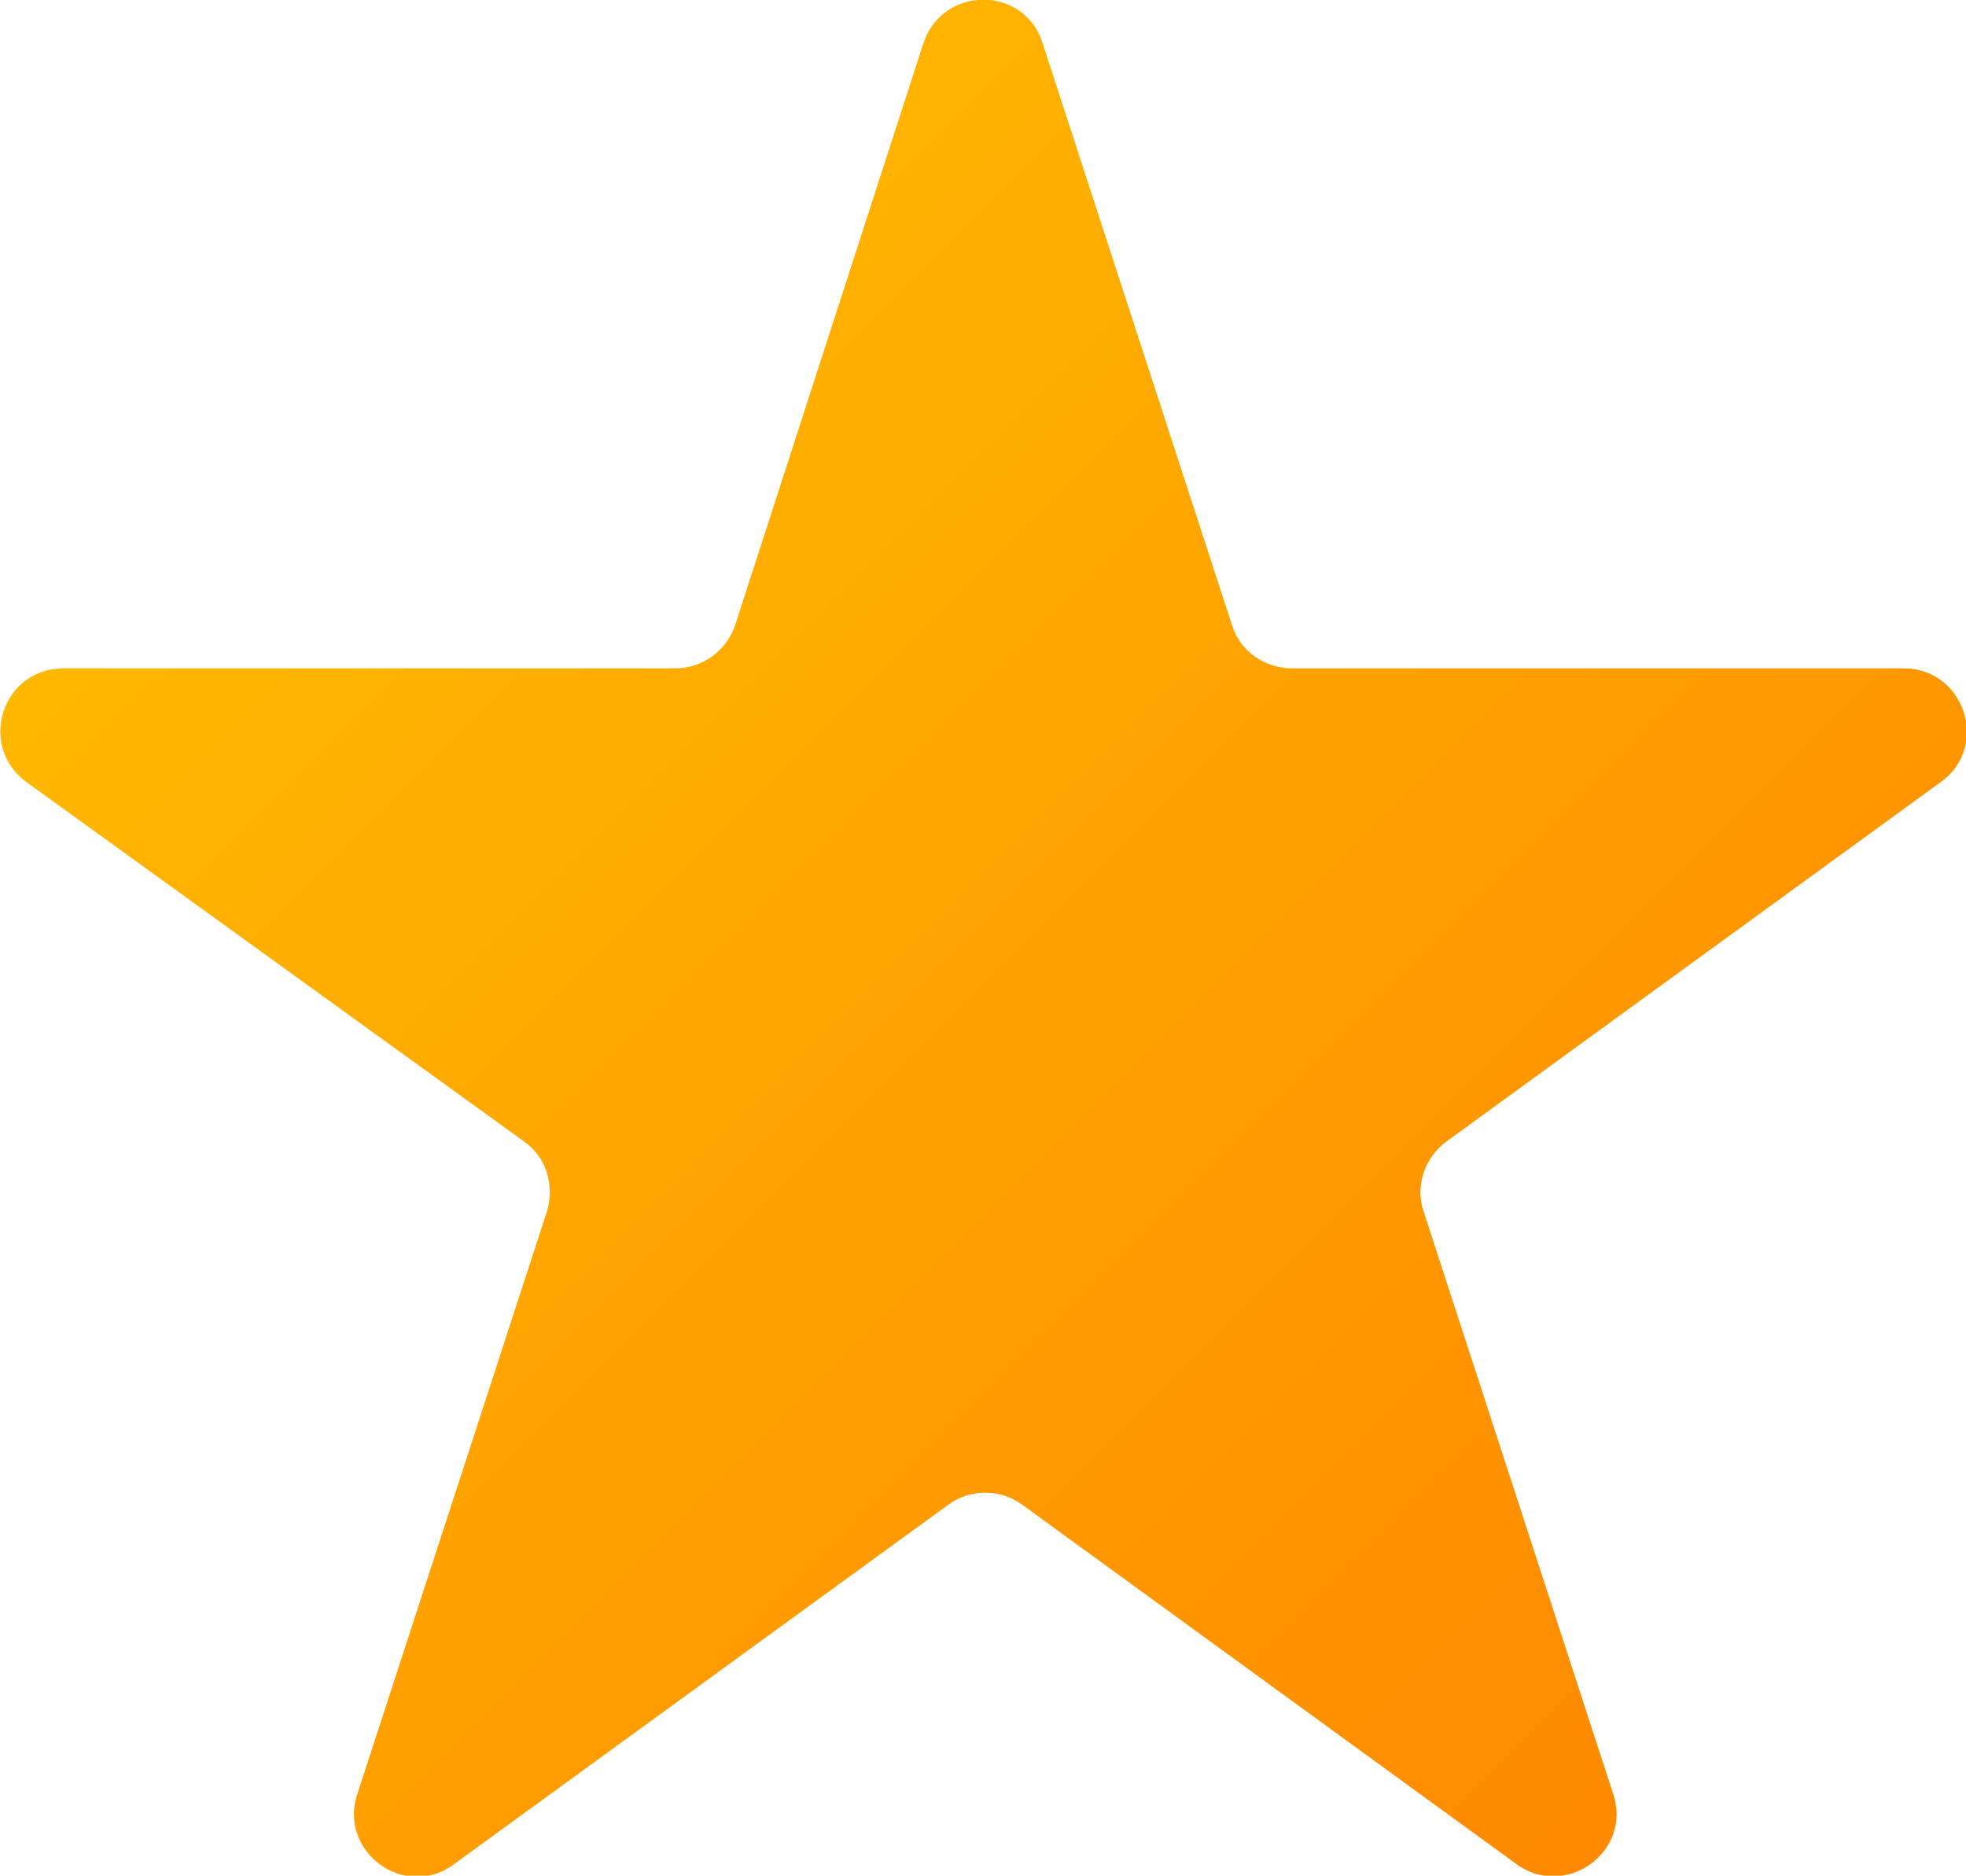 <?xml version="1.0" encoding="UTF-8"?>
<svg id="Layer_2" data-name="Layer 2" xmlns="http://www.w3.org/2000/svg" xmlns:xlink="http://www.w3.org/1999/xlink" viewBox="0 0 17.33 16.53">
  <defs>
    <style>
      .cls-1 {
        fill: url(#linear-gradient);
      }
    </style>
    <linearGradient id="linear-gradient" x1="16.9" y1="17.9" x2="2.28" y2="3.28" gradientUnits="userSpaceOnUse">
      <stop offset="0" stop-color="#ff8100"/>
      <stop offset="1" stop-color="#ffb900"/>
    </linearGradient>
  </defs>
  <g id="Layer_1-2" data-name="Layer 1">
    <path class="cls-1" d="m9.19.38l1.67,5.13c.07.23.29.38.53.38h5.39c.54,0,.76.69.33,1l-4.36,3.17c-.19.14-.28.39-.2.62l1.67,5.13c.17.51-.42.93-.85.62l-4.36-3.17c-.19-.14-.46-.14-.65,0l-4.36,3.17c-.43.32-1.02-.11-.85-.62l1.67-5.13c.07-.23,0-.48-.2-.62L.23,6.89c-.43-.32-.21-1,.33-1h5.39c.24,0,.45-.15.53-.38L8.14.38c.17-.51.89-.51,1.05,0Z"/>
  </g>
</svg>
